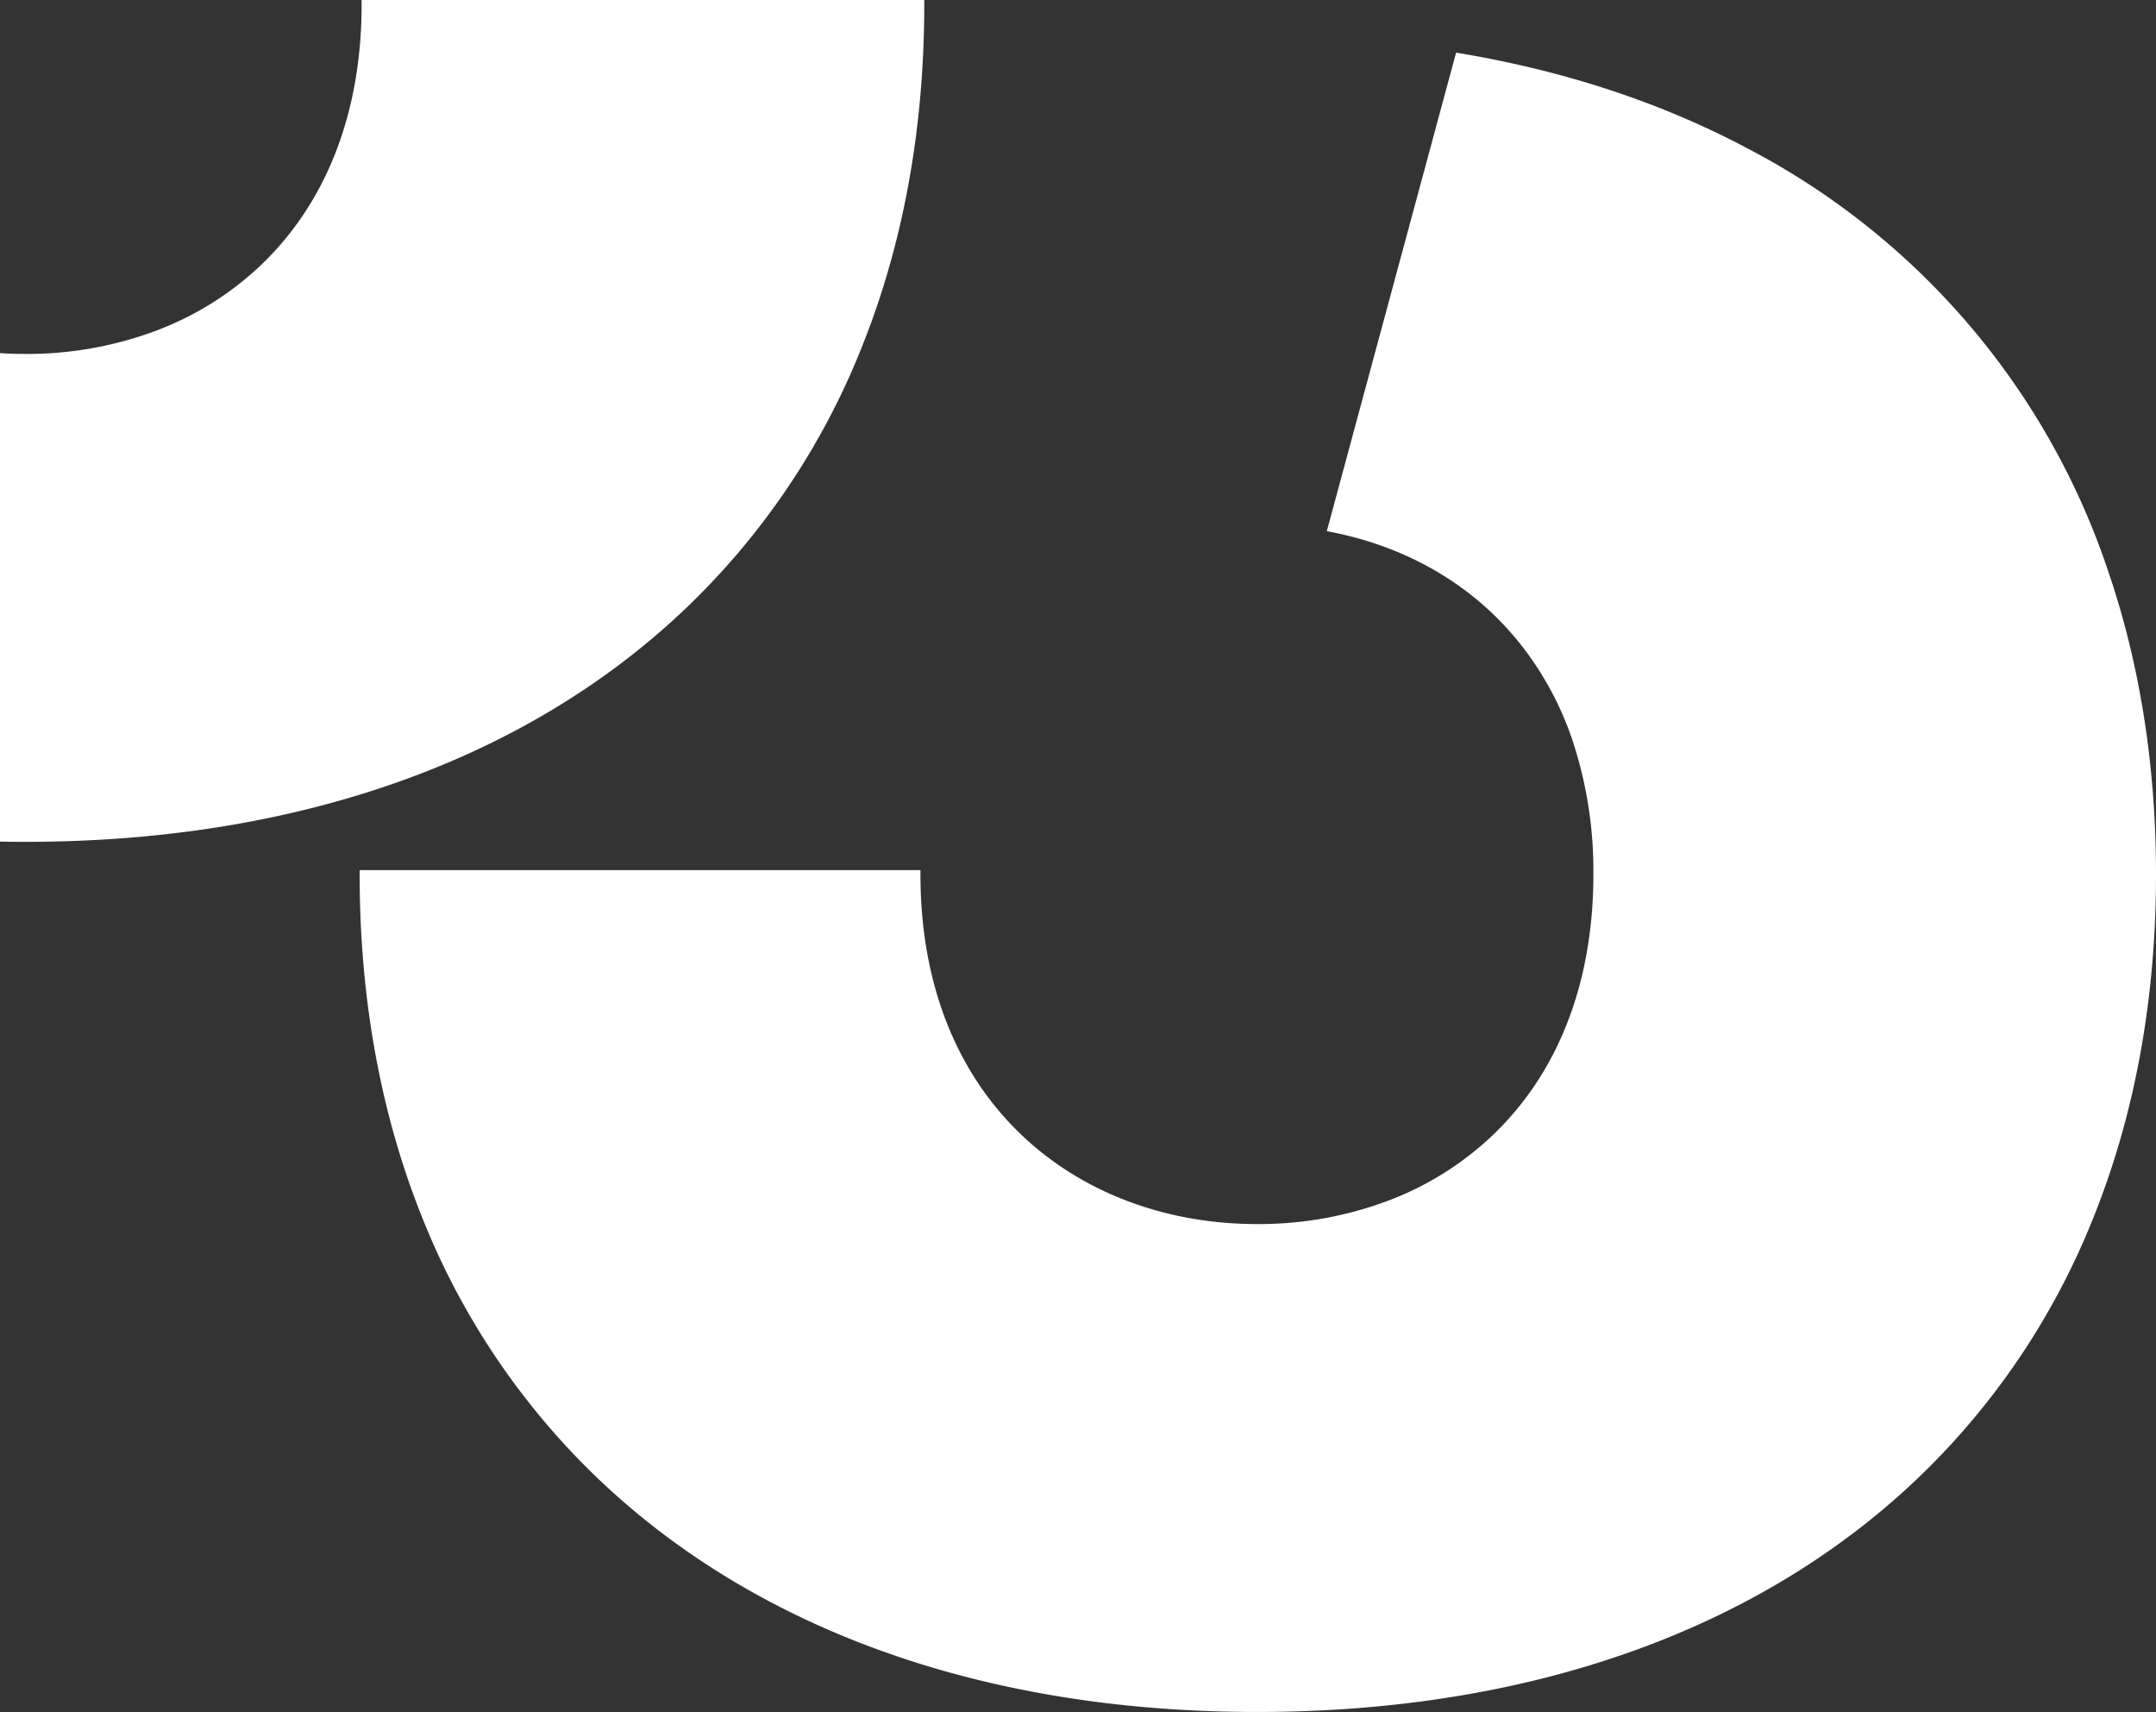 <svg xmlns="http://www.w3.org/2000/svg" width="627.197" height="497.987" viewBox="0 0 627.197 497.987">
  <rect x="0" y="0" width="627.197" height="497.987" fill="#333333" stroke="none"/>
  <g id="Group_147" data-name="Group 147" transform="translate(-535.688 -519.297)">
    <g id="Group_145" data-name="Group 145" transform="translate(640.315 520.575)">
      <path id="Subtraction_3" data-name="Subtraction 3" d="M261.022,482.676c-39.214,0-75.553-5.835-108-17.341-31.758-11.26-59.429-27.814-82.26-49.2A214.586,214.586,0,0,1,18.378,339.3C6.185,309.122,0,275.4,0,239.06c0-.211,0-.422,0-.632V237.8H163.147c0,.419-.007.841-.007,1.262,0,31.2,10.152,57.384,29.363,75.72,17.543,16.745,41.876,25.966,68.519,25.966a106.954,106.954,0,0,0,37.547-6.56,90.4,90.4,0,0,0,31.168-19.407C348.814,296.5,358.9,270.316,358.9,239.06a120.787,120.787,0,0,0-6-38.782,92.635,92.635,0,0,0-16.459-29.75c-13.622-16.368-32.67-27.2-55.089-31.33L318.964,0c31.175,5.114,59.774,14.531,85.007,27.986A215.715,215.715,0,0,1,508.489,150.334c9.342,27.142,14.081,56.994,14.081,88.727,0,36.345-6.185,70.069-18.385,100.236a214.359,214.359,0,0,1-52.439,76.835c-22.865,21.391-50.59,37.945-82.416,49.2C336.8,476.841,300.362,482.676,261.022,482.676Z" transform="translate(0 14.033)" fill="#fff"/>
    </g>
    <g id="Group_146" data-name="Group 146" transform="translate(535.688 519.297)">
      <path id="Subtraction_3-2" data-name="Subtraction 3" d="M7.32,244.879c-2.434,0-4.9-.023-7.32-.068V102.719c2.408.155,4.87.234,7.32.234a106.937,106.937,0,0,0,37.546-6.559A90.442,90.442,0,0,0,76.04,76.988C95.116,58.709,105.2,32.526,105.2,1.267c0-.421-.008-.848-.024-1.267H268.863c.009.441.013.867.013,1.267,0,36.345-6.186,70.069-18.386,100.233a214.381,214.381,0,0,1-52.44,76.834c-22.862,21.39-50.59,37.944-82.416,49.2C83.107,239.044,46.665,244.879,7.32,244.879Z" transform="translate(0 0)" fill="#fff"/>
    </g>
  </g>
</svg>
